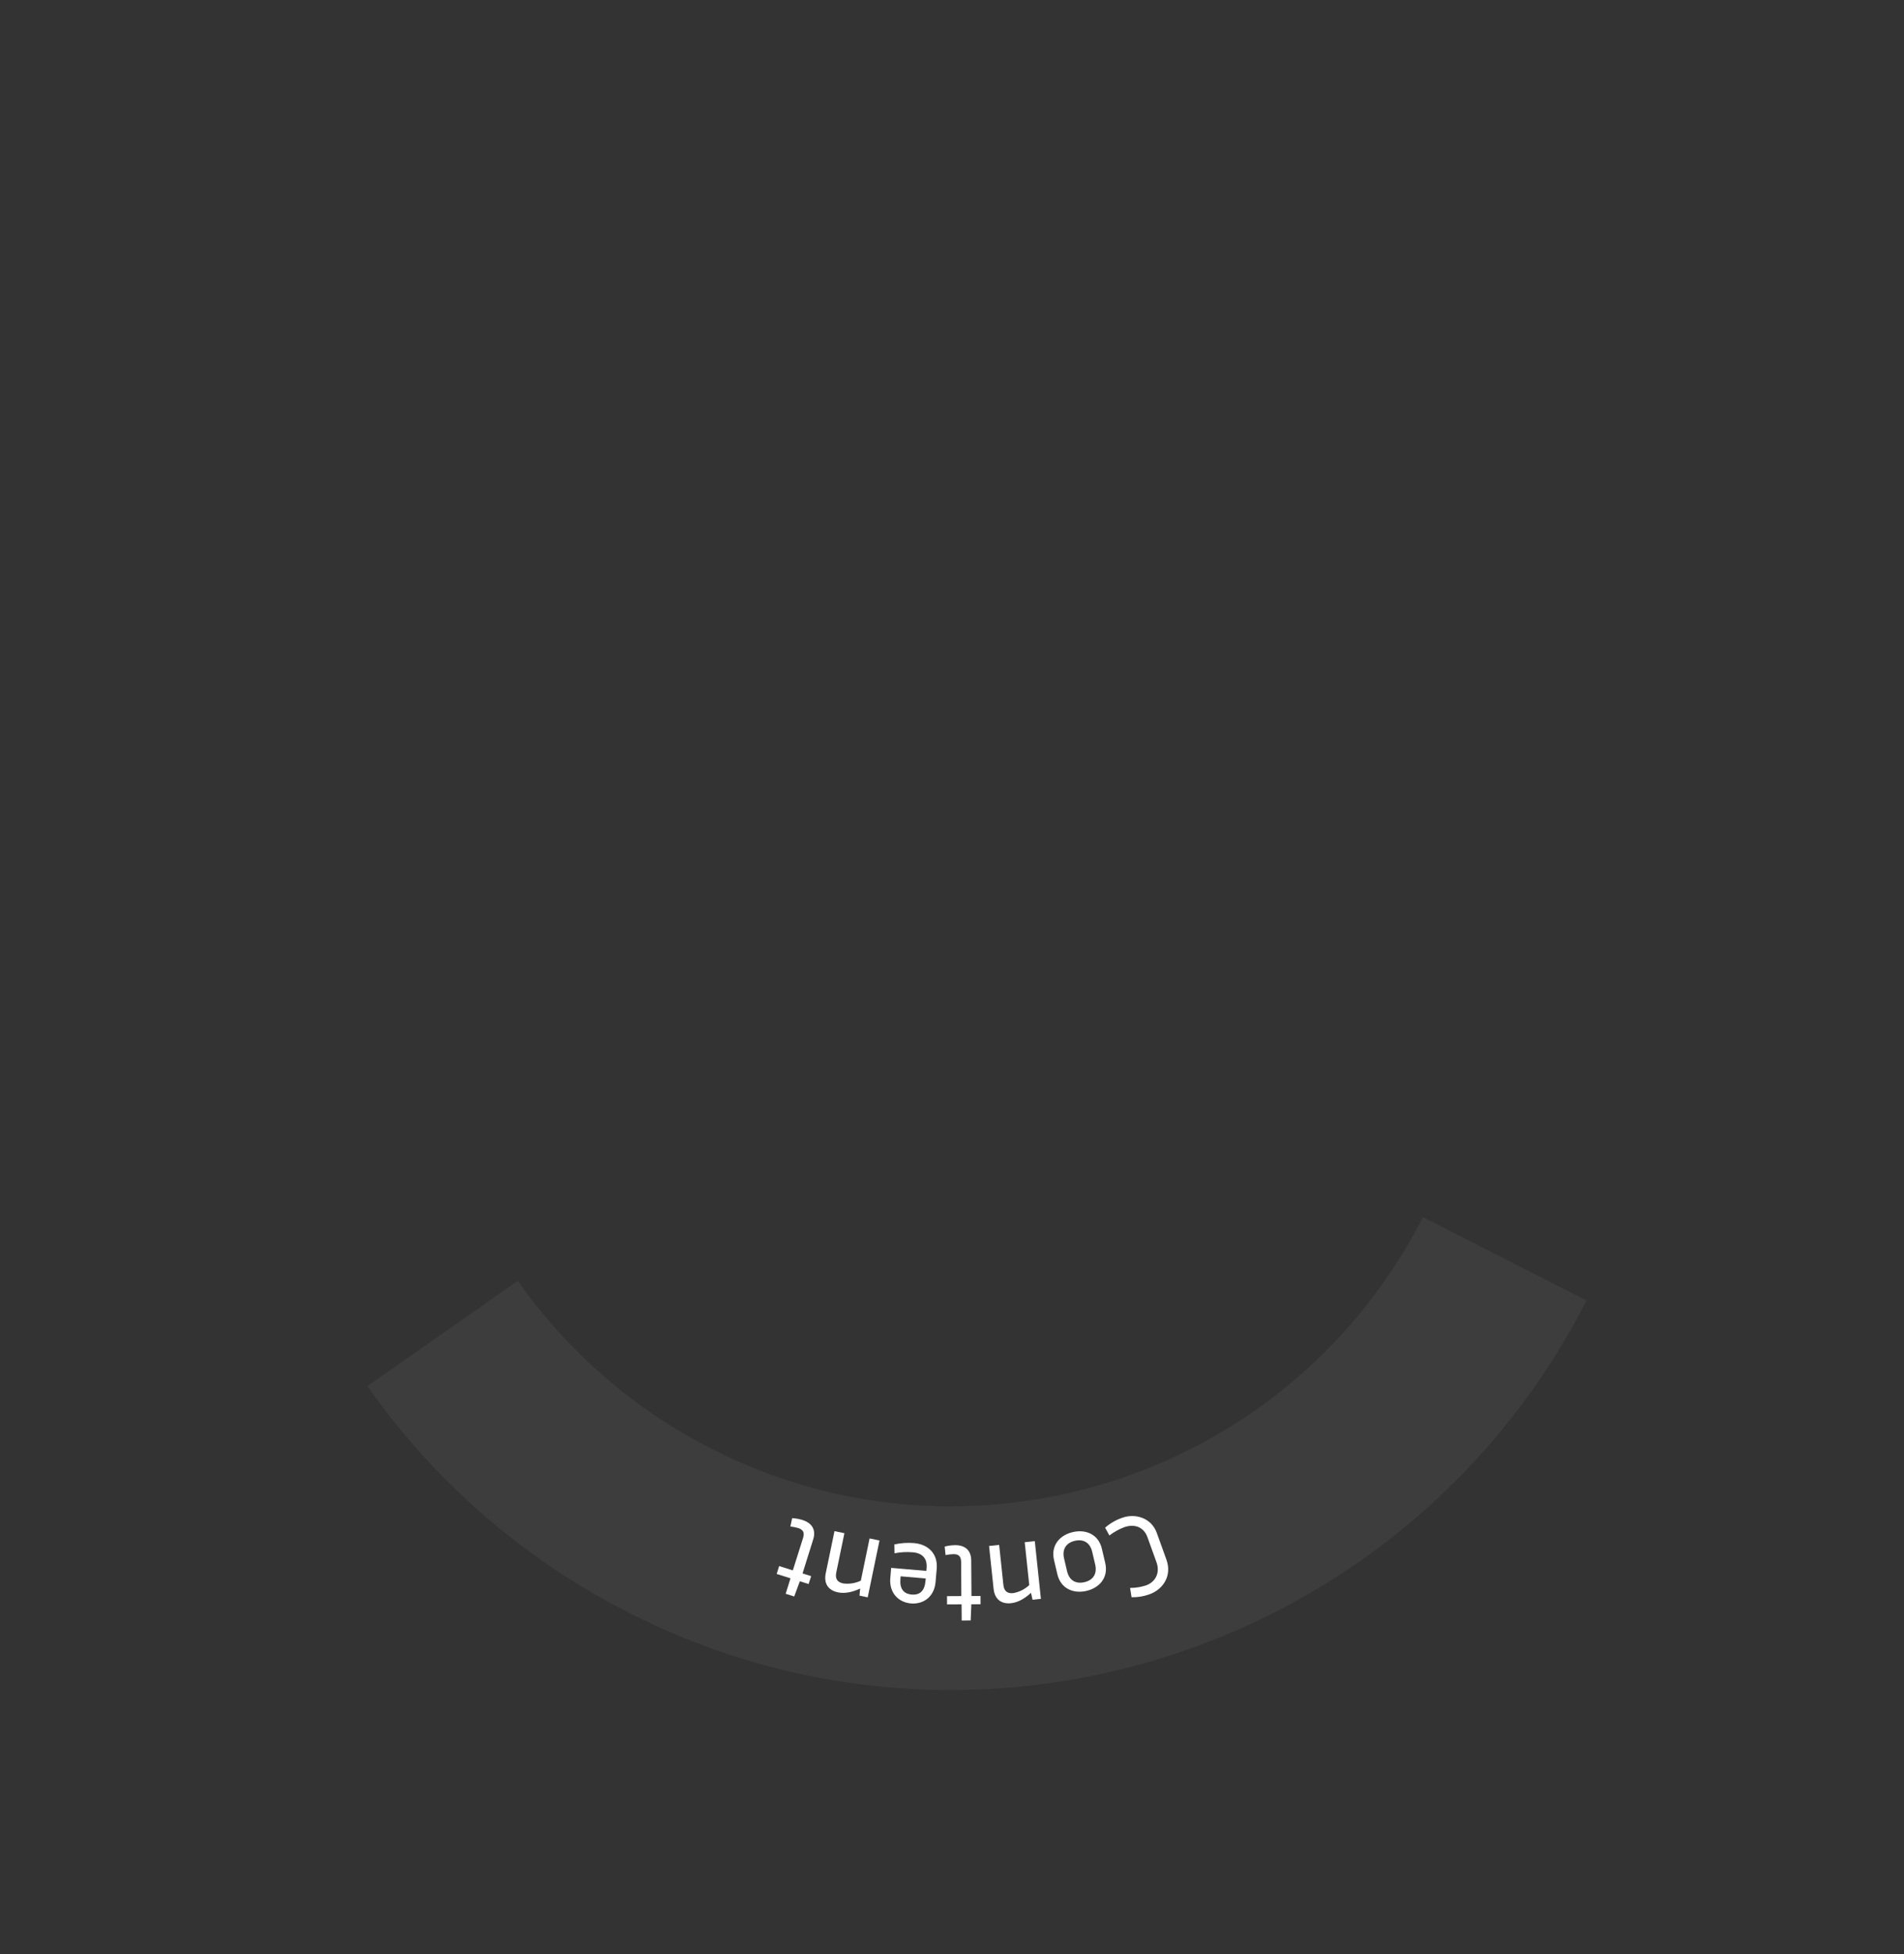 <?xml version="1.0" encoding="utf-8"?>
<!-- Generator: Adobe Illustrator 24.0.1, SVG Export Plug-In . SVG Version: 6.00 Build 0)  -->
<svg version="1.1" xmlns="http://www.w3.org/2000/svg" xmlns:xlink="http://www.w3.org/1999/xlink" x="0px" y="0px"
	 viewBox="0 0 1011.3 1037.71" style="enable-background:new 0 0 1011.3 1037.71;" xml:space="preserve">
<rect x="0" y="0" width="1011.3" height="1037.71" fill="#333333" stroke="none"/>
<style type="text/css">
	.st0{display:none;}
	.st1{display:inline;fill:#6C6C6C;}
	.st2{opacity:0.05;enable-background:new    ;}
	.st3{fill:#FFFFFF;}
	.st4{opacity:0.05;}
	.st5{fill:none;stroke:#FFFFFF;stroke-width:4;}
	.st6{enable-background:new    ;}
</style>
<g id="Layer_2" class="st0">
	<rect x="-2768.13" y="-100.77" class="st1" width="6212.83" height="4766.18"/>
</g>
<g id="_x30_1">
</g>
<g id="_x30_2">
</g>
<g id="_x30_3">
</g>
<g id="_x30_4">
</g>
<g id="_x30_5">
</g>
<g id="_x30_6">
</g>
<g id="_x30_7">
	<g id="Ellipse_9_2_" class="st2">
		<path class="st3" d="M505,897.4c-60.06,0-117.8-13.91-171.64-41.34c-55.15-28.1-102.95-69.61-138.23-120.03l79.91-55.91
			c26.15,37.38,61.63,68.17,102.6,89.04c40,20.38,82.85,30.71,127.37,30.71c51.1,0,101.31-13.92,145.2-40.26
			c45.06-27.04,81.56-66.22,105.55-113.31l86.9,44.28c-32.31,63.41-81.51,116.2-142.27,152.66C641.34,878.67,573.77,897.4,505,897.4
			z"/>
	</g>
	<g id="Gruppe_4_2_" transform="matrix(-0.999, -0.052, 0.052, -0.999, 3280.97, 2046.521)">
		<path id="Pfad_729_2_" class="st3" d="M2753.6,1093.21c-2.53,2.45-5.5,4.39-8.77,5.71c-6.79,2.86-15.47,0.81-18.76-7.01
			l-5.83-13.86c-3.64-8.64,1.07-16.02,8.03-18.95c2.97-1.25,6.15-1.94,9.38-2.03l1.05,4.89c-2.89,0.15-5.74,0.76-8.44,1.81
			c-4.85,2.04-7.18,7.01-4.84,12.58l5.5,13.06c2.22,5.27,7.29,6.79,12.62,4.55c2.74-1.21,5.29-2.81,7.56-4.76L2753.6,1093.21z"/>
		<path id="Pfad_730_2_" class="st3" d="M2752.57,1074.53c-2.26-7.79,2.49-13.41,9.14-15.34c6.66-1.93,13.68,0.29,15.94,8.07
			l2.14,7.37c2.26,7.79-2.49,13.42-9.15,15.34c-6.66,1.93-13.68-0.29-15.93-8.07L2752.57,1074.53z M2759.77,1080.05
			c1.35,4.67,4.85,6.71,9.54,5.35c4.7-1.36,6.55-4.96,5.2-9.63l-1.93-6.66c-1.35-4.67-4.85-6.71-9.54-5.35s-6.55,4.96-5.2,9.62
			L2759.77,1080.05z"/>
		<path id="Pfad_731_2_" class="st3" d="M2790.09,1053l1.02,3.63c2.93-3.03,6.47-5.44,10.25-6.04c5.23-0.83,8.81,1.64,9.69,7.17
			l3.58,22.55l-5.32,0.84l-3.33-20.96c-0.5-3.18-2.13-4.74-5.49-4.2c-3.15,0.73-6.01,2.36-8.25,4.69l3.59,22.61l-5.32,0.84
			l-4.83-30.43L2790.09,1053z"/>
		<path id="Pfad_732_2_" class="st3" d="M2817.53,1049.19l4.88-0.28l-0.09-8.61l4.76-0.27l0.52,8.58l7.69-0.44l0.25,4.38l-7.59,0.44
			l1.04,18.07c0.2,3.43,2.03,4.07,4.35,3.93c1.39-0.12,2.76-0.36,4.11-0.7l0.69,4.48c-1.79,0.57-3.64,0.91-5.52,1.03
			c-4.85,0.28-8.6-1.92-8.93-7.64l-1.11-18.87l-4.79,0.28L2817.53,1049.19z"/>
		<path id="Pfad_733_2_" class="st3" d="M2841.99,1059.77c0.27-8.04,5.99-12.3,12.48-12.08c6.49,0.22,11.91,4.86,11.64,12.9
			l-0.18,5.41l-18.74-0.64l-0.05,1.58c-0.17,4.85,2.52,7.73,7.66,7.91c3.28,0.12,6.57-0.23,9.75-1.03l0.34,4.69
			c-3.39,0.95-6.9,1.37-10.41,1.26c-7.42-0.25-12.99-4.9-12.72-12.94L2841.99,1059.77z M2847.32,1061.34l13.36,0.45l0.04-1.33
			c0.18-5.16-1.96-7.87-6.41-8.02s-6.77,2.4-6.94,7.56L2847.32,1061.34z"/>
		<path id="Pfad_734_2_" class="st3" d="M2881.95,1050.41l-0.14,3.77c3.72-2,7.82-3.21,11.62-2.63c5.23,0.8,7.89,4.25,7.04,9.79
			l-3.47,22.57l-5.32-0.82l3.22-20.98c0.49-3.18-0.58-5.16-3.95-5.68c-3.22-0.26-6.45,0.42-9.29,1.95l-3.47,22.63l-5.32-0.82
			l4.68-30.46L2881.95,1050.41z"/>
		<path id="Pfad_735_2_" class="st3" d="M2909.26,1055.15l4.73,1.23l2.55-8.22l4.61,1.2l-2.13,8.33l7.45,1.93l-1.1,4.25l-7.37-1.91
			l-4.54,17.52c-0.86,3.32,0.69,4.49,2.93,5.08c1.36,0.31,2.74,0.51,4.13,0.59l-0.72,4.48c-1.88-0.01-3.75-0.24-5.57-0.71
			c-4.7-1.22-7.6-4.46-6.17-10l4.71-18.3l-4.64-1.21L2909.26,1055.15z"/>
	</g>
</g>
</svg>

